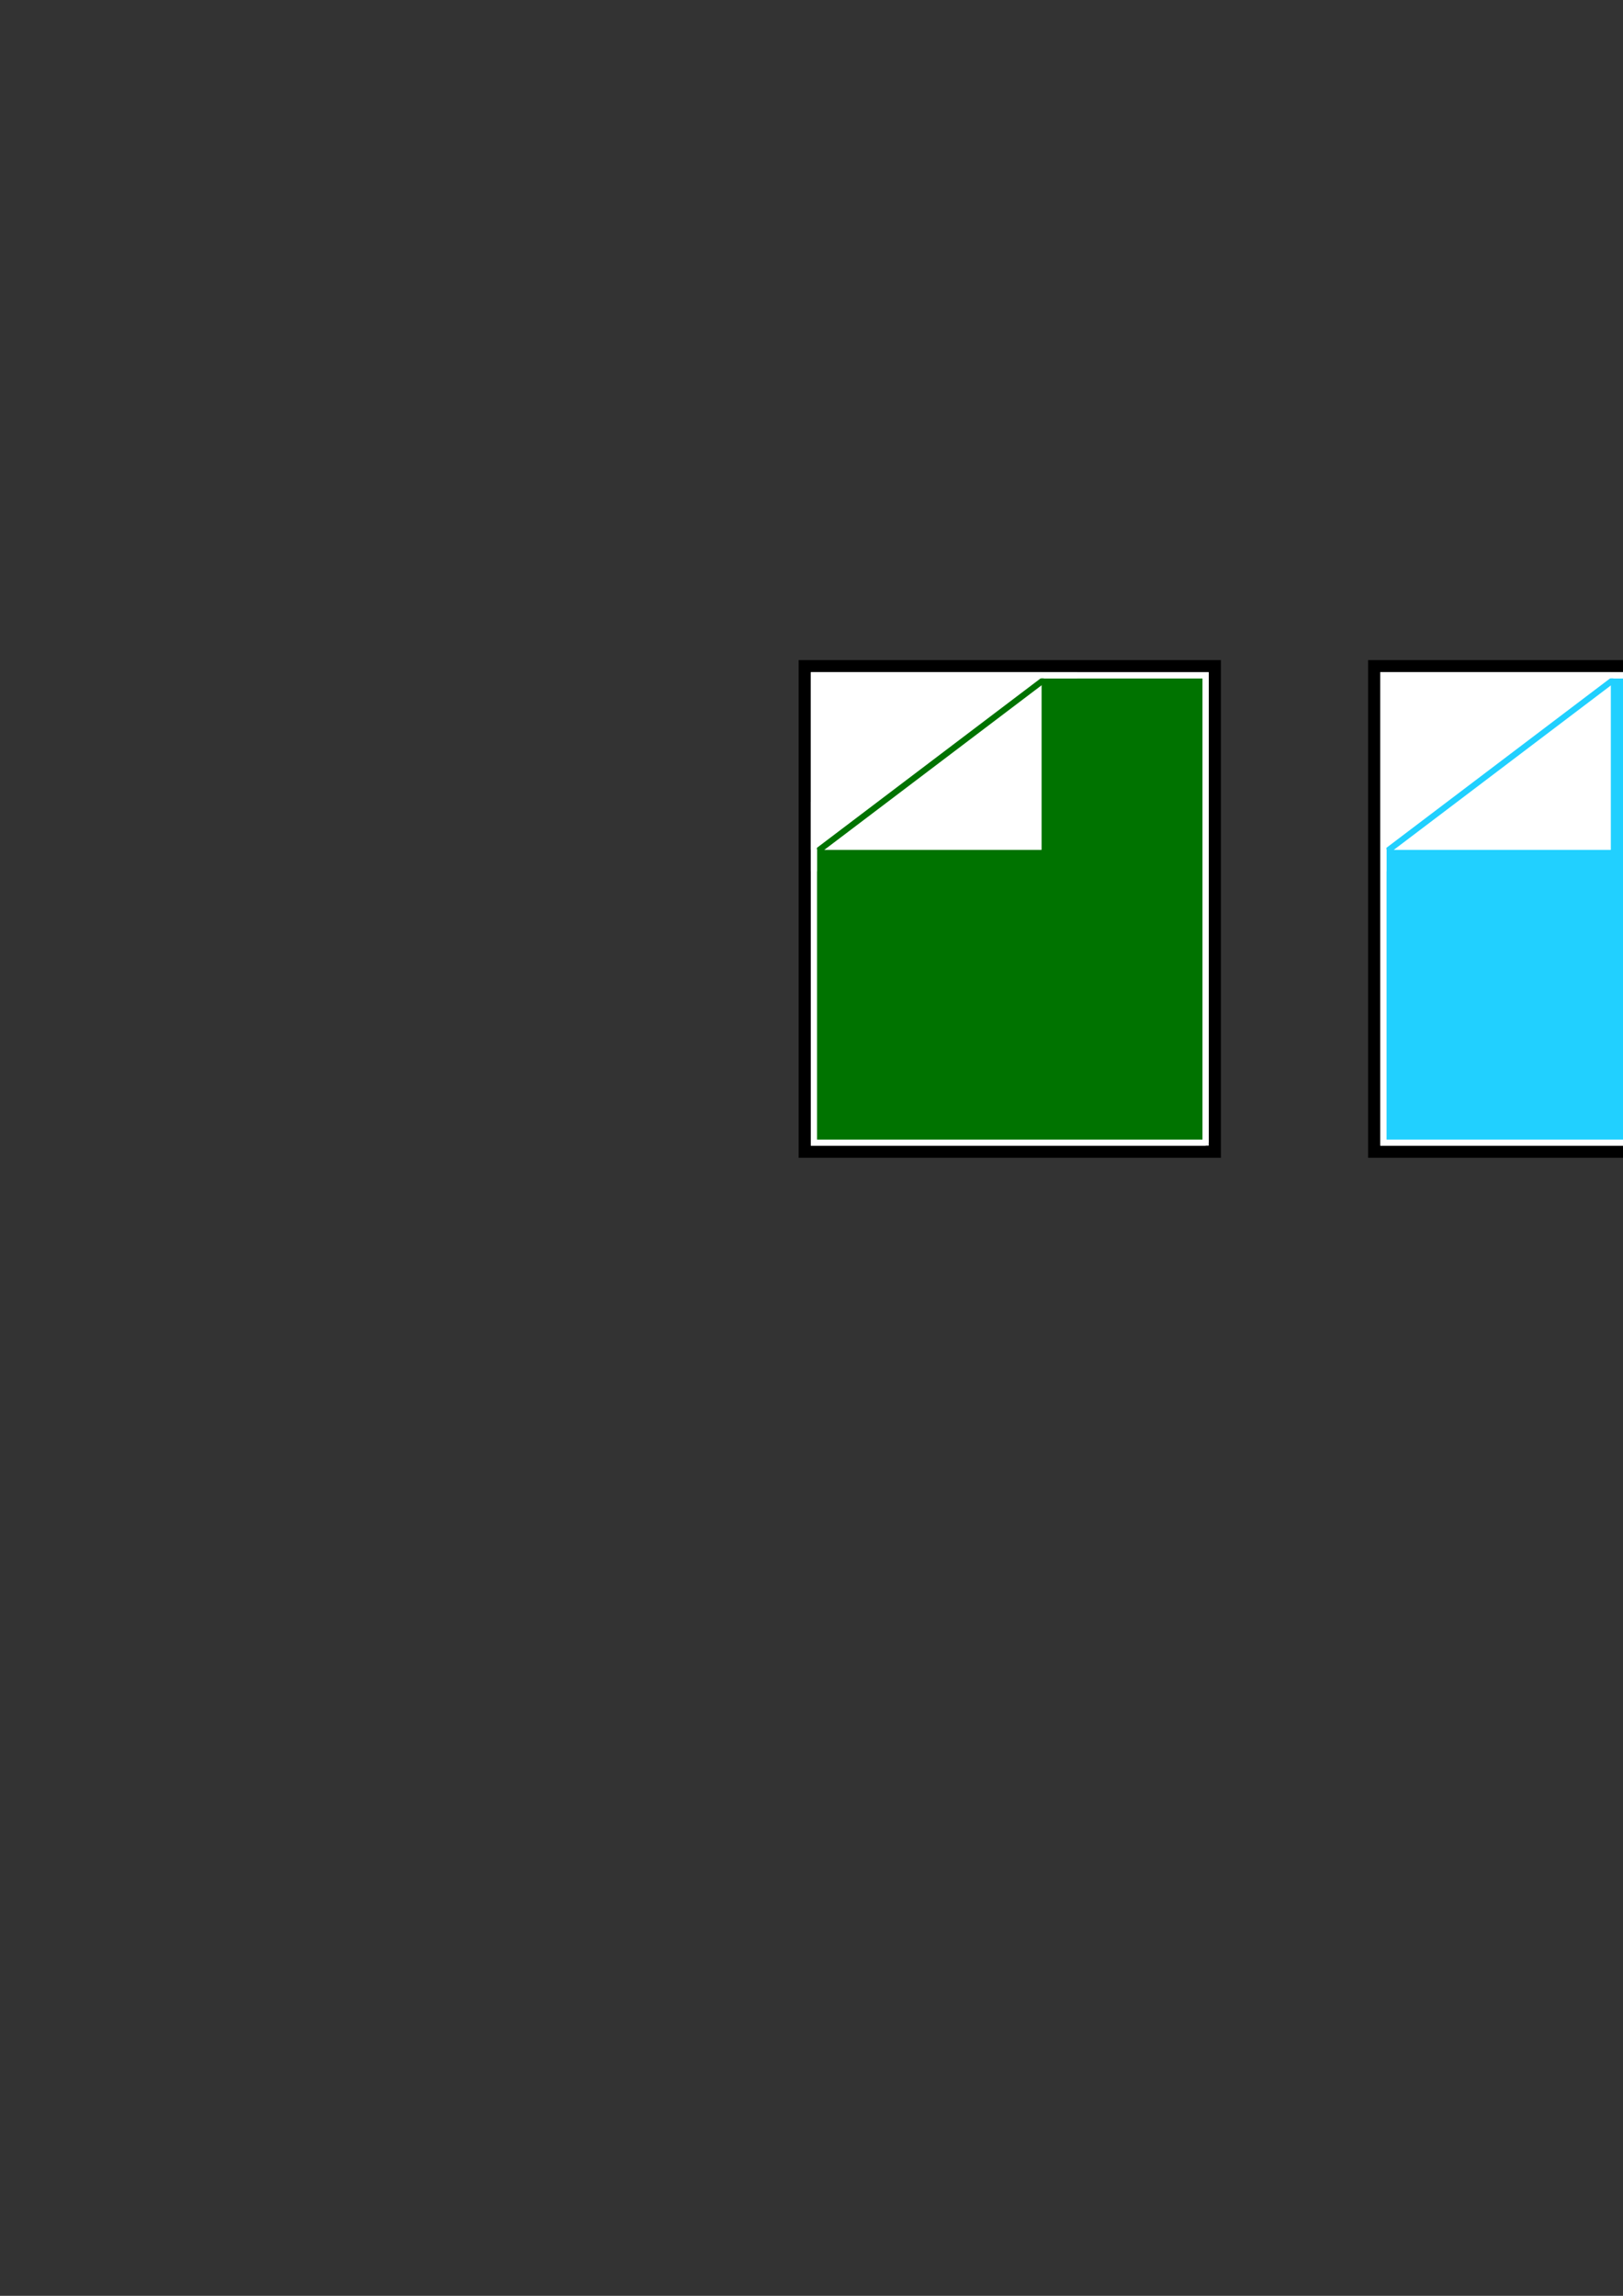 <?xml version="1.0" encoding="utf-8"?>
<!-- Created by UniConvertor 2.0rc4 (https://sk1project.net/) -->
<svg xmlns="http://www.w3.org/2000/svg" height="841.89pt" viewBox="0 0 595.276 841.89" width="595.276pt" version="1.1" xmlns:xlink="http://www.w3.org/1999/xlink" id="0c9d7e70-f60c-11ea-96d7-dcc15c148e23">

<rect x="0" y="0" width="595.276" height="841.89" fill="#333333" stroke="none"/>

<g>
	<path style="stroke:#000000;stroke-width:11.16;stroke-miterlimit:10.433;fill:#000000;" d="M 651.086,419.001 L 651.086,247.641 507.374,247.641 507.374,419.001 651.086,419.001 Z" />
	<path style="stroke:#ffffff;stroke-width:2.232;stroke-miterlimit:10.433;fill:#21d0ff;" d="M 651.086,419.001 L 651.086,247.641 507.374,247.641 507.374,419.001 651.086,419.001 Z" />
	<path style="stroke:#ffffff;stroke-width:2.232;stroke-miterlimit:10.433;fill:none;" d="M 651.086,419.001 L 651.086,247.641 507.374,247.641 507.374,419.001 651.086,419.001" />
	<path style="stroke:#ffffff;stroke-width:2.232;stroke-miterlimit:10.433;fill:#ffffff;" d="M 589.67,310.497 L 589.67,247.641 507.374,247.641 507.374,310.497 589.67,310.497 Z" />
	<path style="stroke:#ffffff;stroke-width:2.232;stroke-miterlimit:10.433;fill:#ffffff;" d="M 589.67,310.497 L 589.67,247.641 507.374,247.641 507.374,310.497 589.67,310.497 Z" />
	<path style="stroke:#21d0ff;stroke-width:2.232;stroke-miterlimit:10.433;fill:none;" d="M 591.974,249.081 L 508.886,312.009" />
	<path style="stroke:#ffffff;stroke-width:2.232;stroke-miterlimit:10.433;fill:none;" d="M 579.23,247.641 L 603.206,247.641" />
	<path style="stroke:#ffffff;stroke-width:2.232;stroke-miterlimit:10.433;fill:none;" d="M 507.374,294.009 L 507.374,319.497" />
	<path style="stroke:#000000;stroke-width:11.16;stroke-miterlimit:10.433;fill:#000000;" d="M 442.214,419.001 L 442.214,247.641 298.502,247.641 298.502,419.001 442.214,419.001 Z" />
	<path style="stroke:#ffffff;stroke-width:2.232;stroke-miterlimit:10.433;fill:#007300;" d="M 442.214,419.001 L 442.214,247.641 298.502,247.641 298.502,419.001 442.214,419.001 Z" />
	<path style="stroke:#ffffff;stroke-width:2.232;stroke-miterlimit:10.433;fill:none;" d="M 442.214,419.001 L 442.214,247.641 298.502,247.641 298.502,419.001 442.214,419.001" />
	<path style="stroke:#ffffff;stroke-width:2.232;stroke-miterlimit:10.433;fill:#ffffff;" d="M 380.87,310.497 L 380.87,247.641 298.502,247.641 298.502,310.497 380.87,310.497 Z" />
	<path style="stroke:#ffffff;stroke-width:2.232;stroke-miterlimit:10.433;fill:#ffffff;" d="M 380.87,310.497 L 380.87,247.641 298.502,247.641 298.502,310.497 380.87,310.497 Z" />
	<path style="stroke:#007300;stroke-width:2.232;stroke-miterlimit:10.433;fill:none;" d="M 383.102,249.081 L 300.014,312.009" />
	<path style="stroke:#ffffff;stroke-width:2.232;stroke-miterlimit:10.433;fill:none;" d="M 370.358,247.641 L 395.054,247.641" />
	<path style="stroke:#ffffff;stroke-width:2.232;stroke-miterlimit:10.433;fill:none;" d="M 298.502,294.009 L 298.502,319.497" />
</g>
</svg>